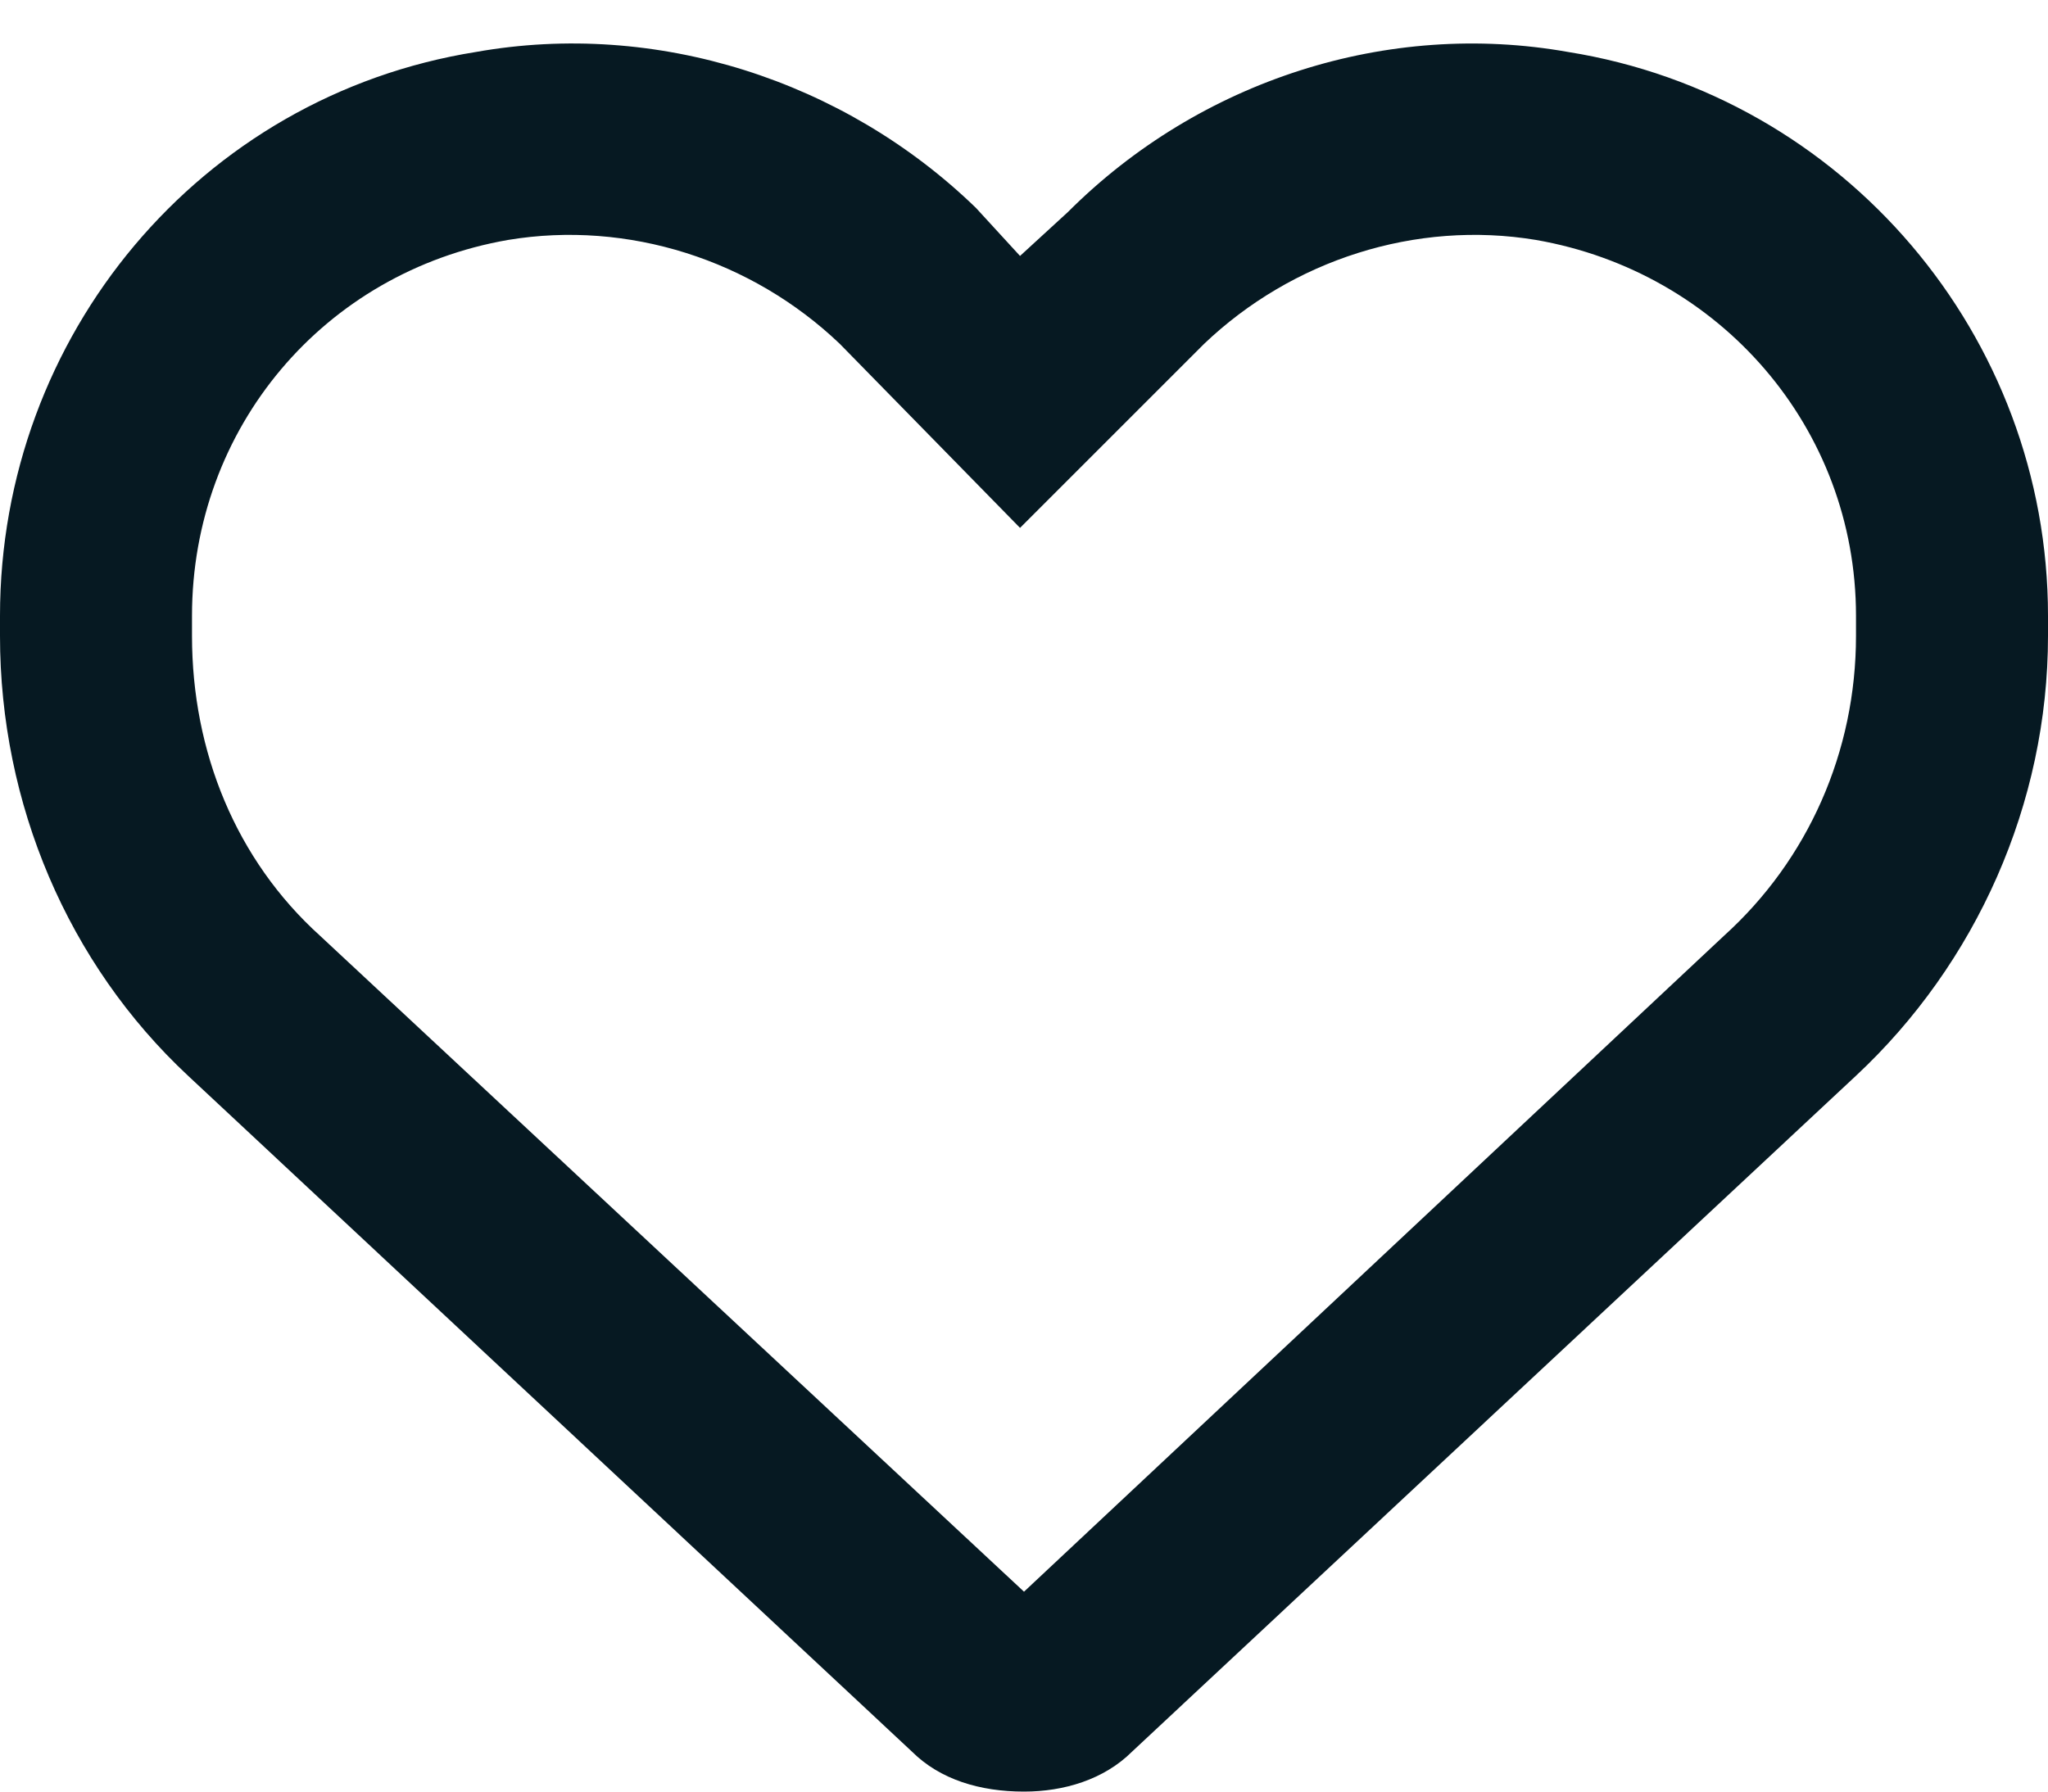 <svg width="16" height="14" viewBox="0 0 16 14" fill="none" xmlns="http://www.w3.org/2000/svg">
<path d="M7.625 1.625L7.969 2L8.344 1.656C9.375 0.625 10.844 0.156 12.25 0.406C14.406 0.75 16 2.625 16 4.812V4.969C16 6.281 15.438 7.531 14.5 8.406L8.844 13.688C8.625 13.906 8.312 14 8 14C7.656 14 7.344 13.906 7.125 13.688L1.469 8.406C0.531 7.531 0 6.281 0 4.969V4.812C0 2.625 1.562 0.75 3.719 0.406C5.125 0.156 6.594 0.625 7.625 1.625C7.625 1.656 7.594 1.625 7.625 1.625ZM7.969 4.125L6.562 2.688C5.875 2.031 4.906 1.719 3.969 1.875C2.531 2.125 1.5 3.344 1.5 4.812V4.969C1.5 5.875 1.844 6.719 2.5 7.312L8 12.438L13.469 7.312C14.125 6.719 14.5 5.875 14.5 4.969V4.812C14.5 3.344 13.438 2.125 12 1.875C11.062 1.719 10.094 2.031 9.406 2.688L7.969 4.125Z" fill="#061922"/>
</svg>
